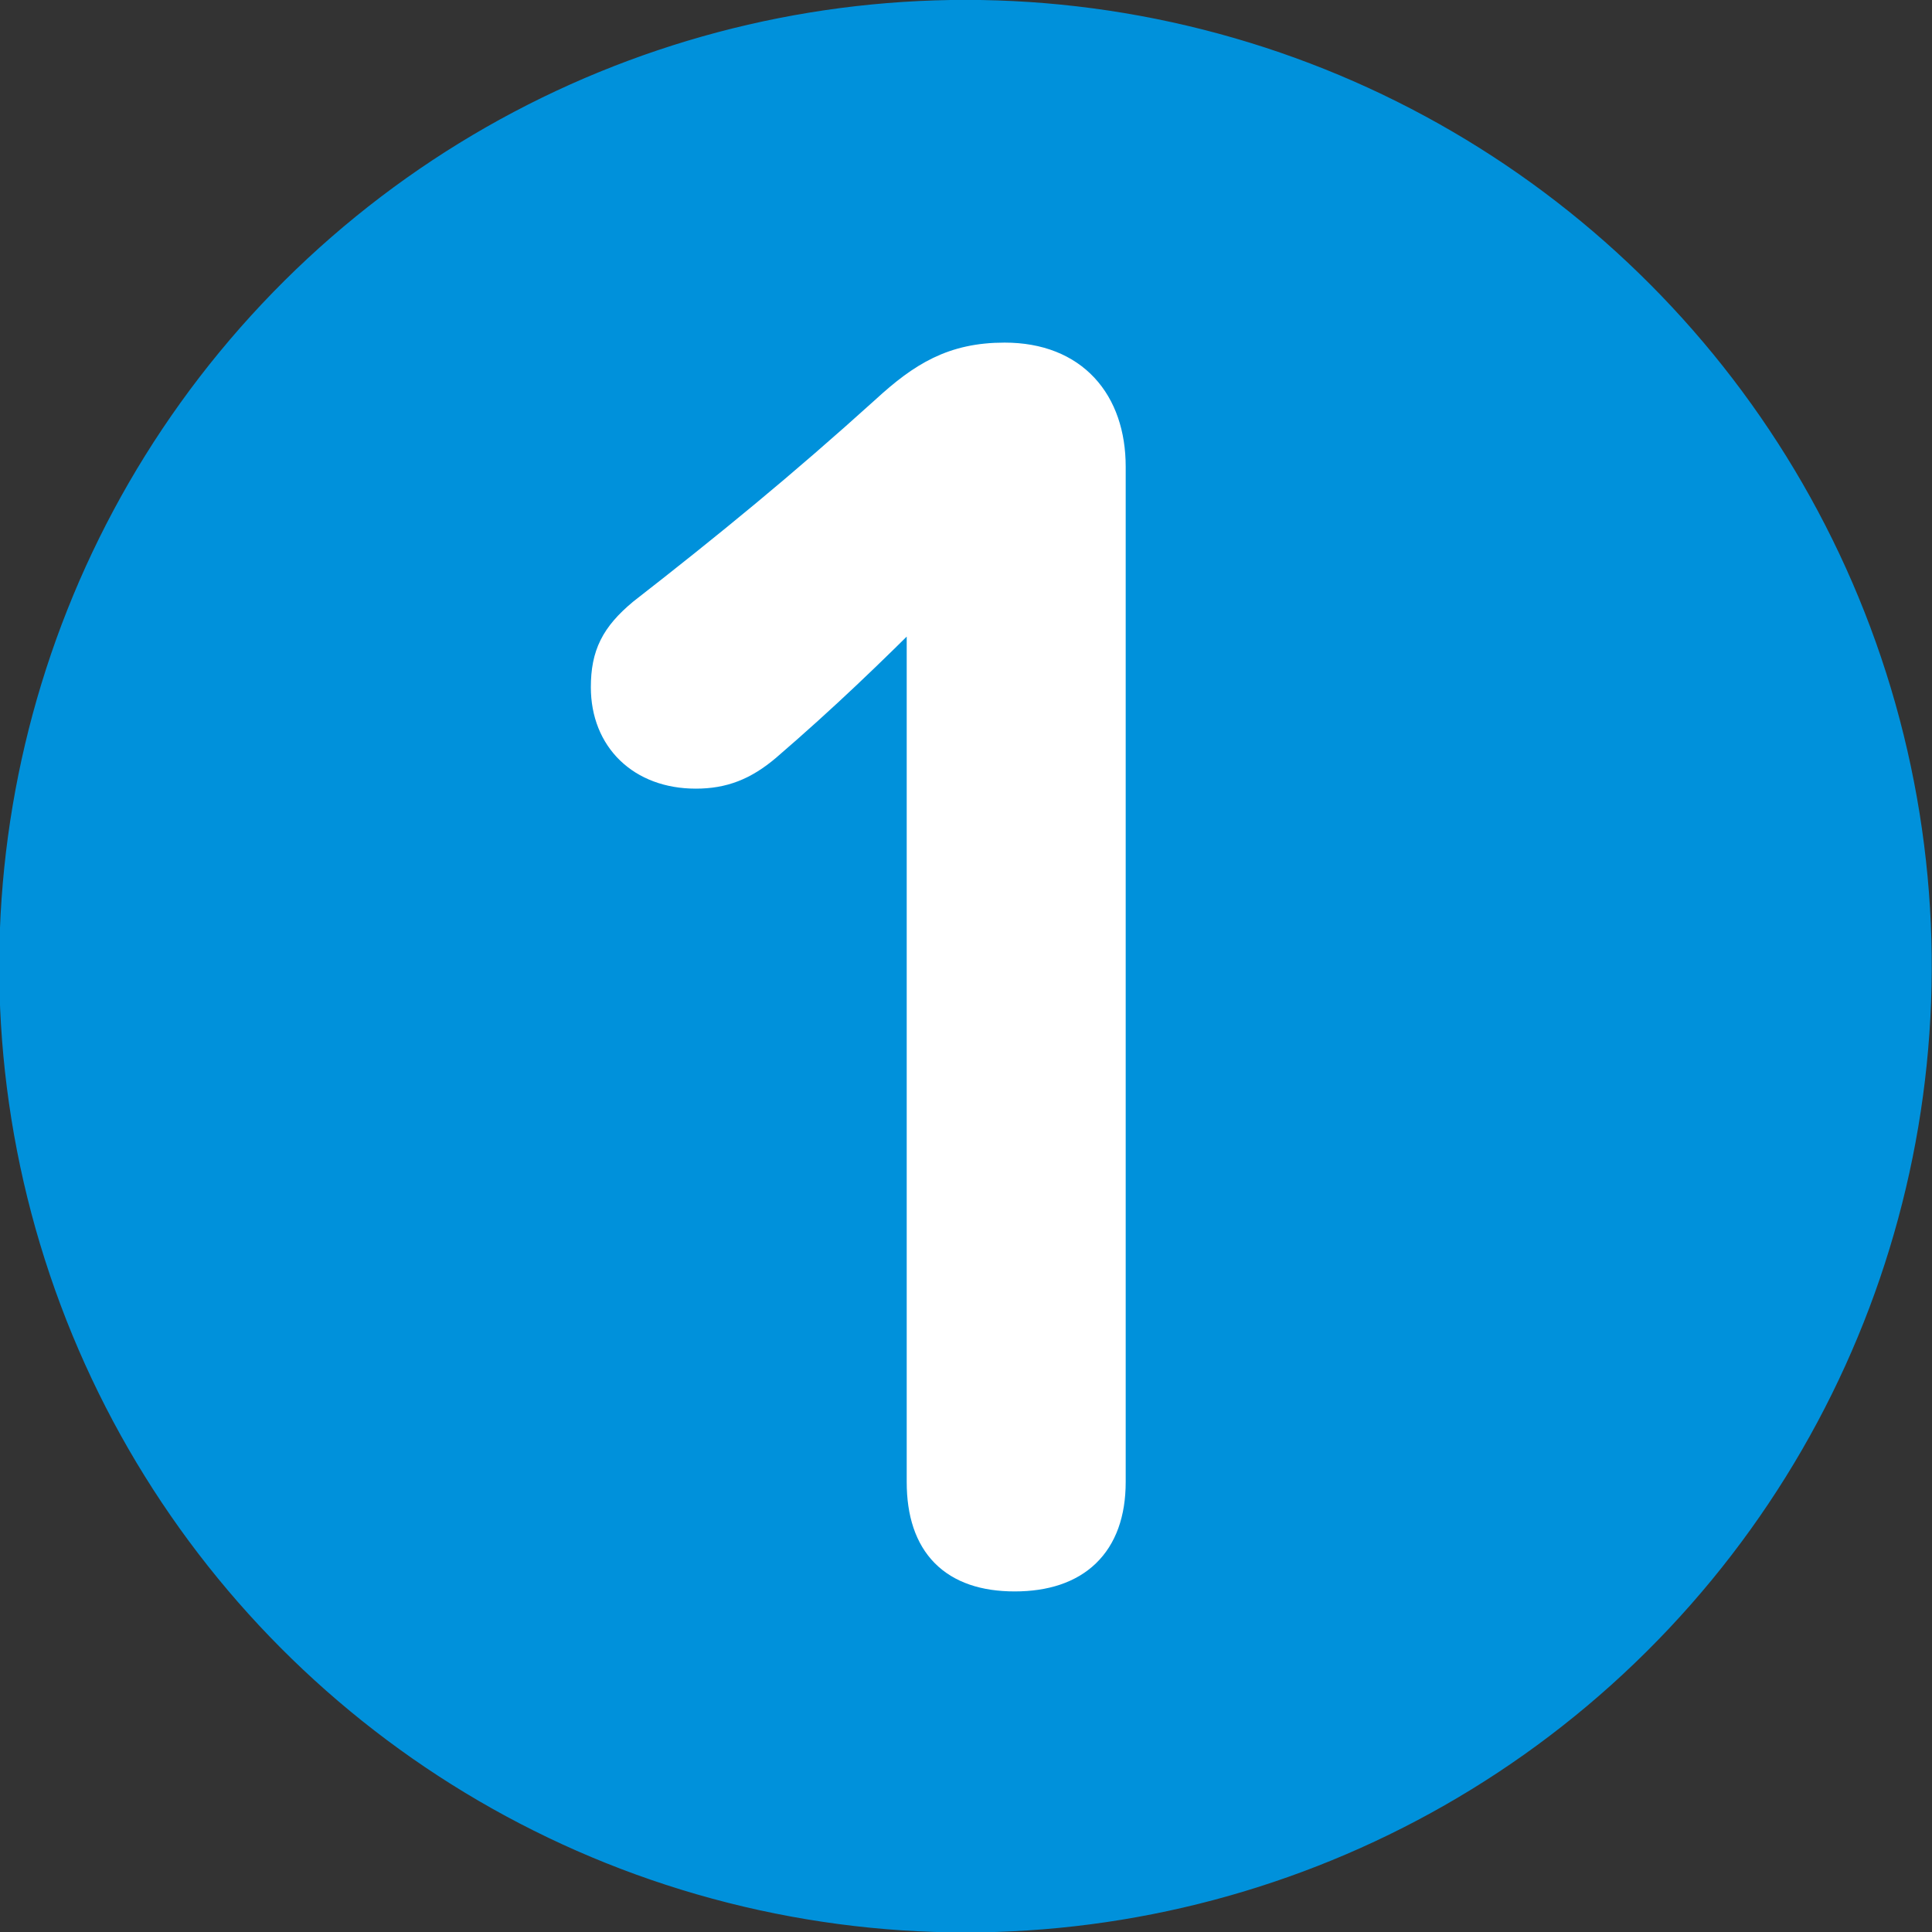 <?xml version="1.0" encoding="UTF-8"?><svg id="_レイヤー_2" xmlns="http://www.w3.org/2000/svg" viewBox="0 0 38.29 38.29"><rect x="0" y="0" width="38.29" height="38.29" fill="#333333" stroke="none"/><defs><style>.cls-1{fill:#fff;stroke:#fff;}.cls-1,.cls-2{stroke-linecap:round;stroke-linejoin:round;stroke-width:.58px;}.cls-2{fill:none;stroke:#0091db;}.cls-3{fill:#0091db;stroke-width:0px;}</style></defs><g id="_文字"><circle class="cls-2" cx="19.14" cy="19.14" r="18.86" transform="translate(-3.89 33.38) rotate(-76.72)"/><circle class="cls-3" cx="19.14" cy="19.14" r="18.86" transform="translate(-3.89 33.38) rotate(-76.72)"/><path class="cls-1" d="m18.25,11.93c-.99.99-1.91,1.88-3.06,2.87-.45.38-.86.54-1.4.54-1.08,0-1.79-.7-1.79-1.72,0-.64.19-1.02.73-1.47,1.72-1.34,3.16-2.52,4.82-4.02.73-.67,1.34-1.05,2.36-1.05,1.37,0,2.11.89,2.11,2.17v20.12c0,1.24-.7,1.88-1.91,1.88s-1.85-.64-1.85-1.88V11.93Z"/></g></svg>